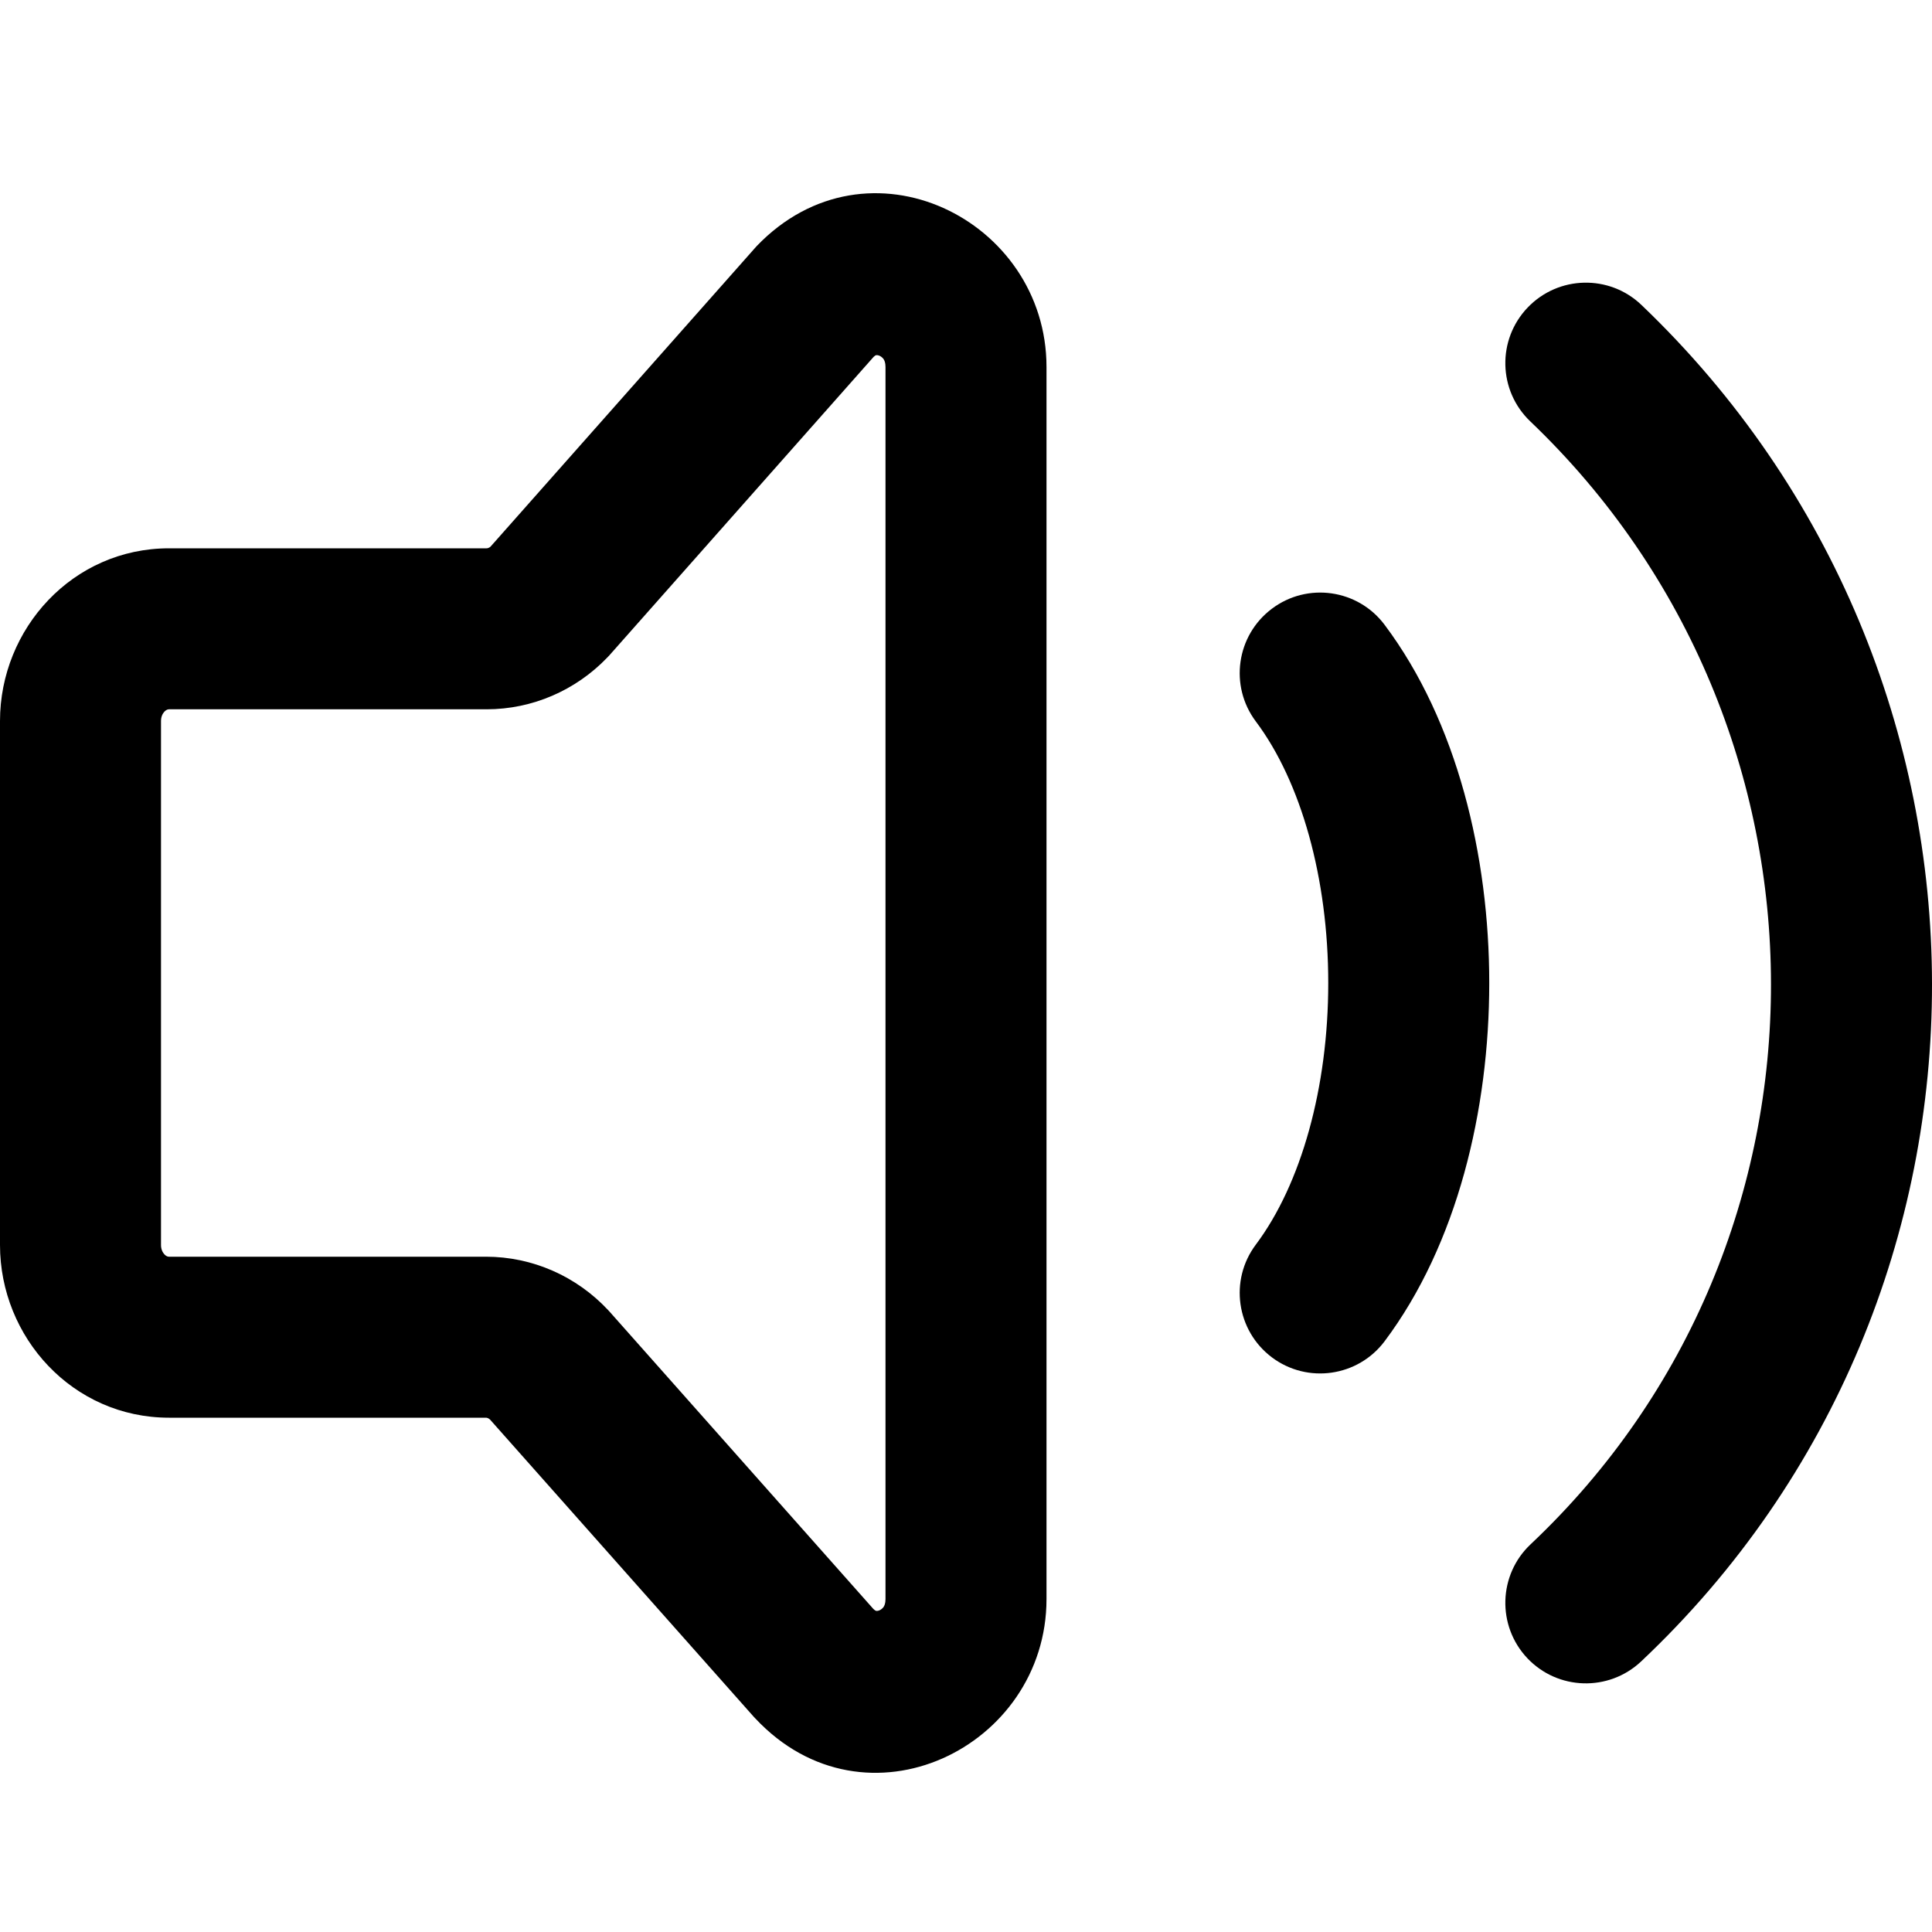 <svg width="30" height="30" viewBox="0 0 30 30" fill="none" xmlns="http://www.w3.org/2000/svg">
<path fill-rule="evenodd" clip-rule="evenodd" d="M13.565 5.542L9.464 10.174C9.452 10.186 9.441 10.198 9.429 10.211C8.941 10.719 8.268 11.014 7.555 11.014H2.625C2.607 11.014 2.583 11.02 2.554 11.049C2.525 11.08 2.5 11.129 2.5 11.196V19.332C2.5 19.399 2.525 19.448 2.554 19.479C2.583 19.509 2.607 19.514 2.625 19.514H7.545C8.27 19.514 8.953 19.819 9.442 20.342C9.45 20.351 9.457 20.359 9.465 20.367L13.56 24.982C13.577 24.999 13.588 25.006 13.594 25.009C13.597 25.01 13.599 25.011 13.601 25.012C13.603 25.013 13.605 25.013 13.606 25.013C13.612 25.015 13.63 25.016 13.656 25.005C13.682 24.994 13.704 24.975 13.72 24.953C13.732 24.935 13.75 24.9 13.75 24.83V5.699C13.75 5.629 13.732 5.594 13.72 5.576C13.704 5.554 13.682 5.535 13.656 5.524C13.63 5.513 13.613 5.514 13.607 5.515C13.604 5.515 13.6 5.516 13.594 5.519C13.59 5.522 13.58 5.528 13.565 5.542ZM11.751 3.82C13.473 2.028 16.25 3.408 16.25 5.699V24.83C16.25 27.136 13.439 28.511 11.728 26.683C11.72 26.675 11.713 26.667 11.705 26.659L7.611 22.045C7.585 22.02 7.561 22.014 7.545 22.014H2.625C1.128 22.014 0 20.765 0 19.332V11.196C0 9.763 1.128 8.514 2.625 8.514H7.555C7.57 8.514 7.593 8.509 7.617 8.488L11.717 3.858C11.728 3.845 11.739 3.833 11.751 3.82Z" fill="black"/>
<path fill-rule="evenodd" clip-rule="evenodd" d="M19.75 9.452C20.302 9.037 21.086 9.149 21.5 9.702C22.629 11.207 23.125 13.295 23.125 15.264C23.125 17.233 22.629 19.322 21.5 20.827C21.086 21.379 20.302 21.491 19.75 21.077C19.198 20.662 19.086 19.879 19.5 19.327C20.205 18.387 20.625 16.885 20.625 15.264C20.625 13.643 20.205 12.141 19.5 11.202C19.086 10.649 19.198 9.866 19.75 9.452Z" fill="black"/>
<path fill-rule="evenodd" clip-rule="evenodd" d="M23.721 4.776C24.198 4.277 24.989 4.258 25.488 4.735C31.482 10.459 31.528 20.099 25.483 25.799C24.98 26.272 24.189 26.249 23.715 25.747C23.242 25.244 23.265 24.453 23.767 23.98C28.755 19.277 28.735 11.292 23.762 6.543C23.262 6.066 23.244 5.275 23.721 4.776Z" fill="black"/>
</svg>
